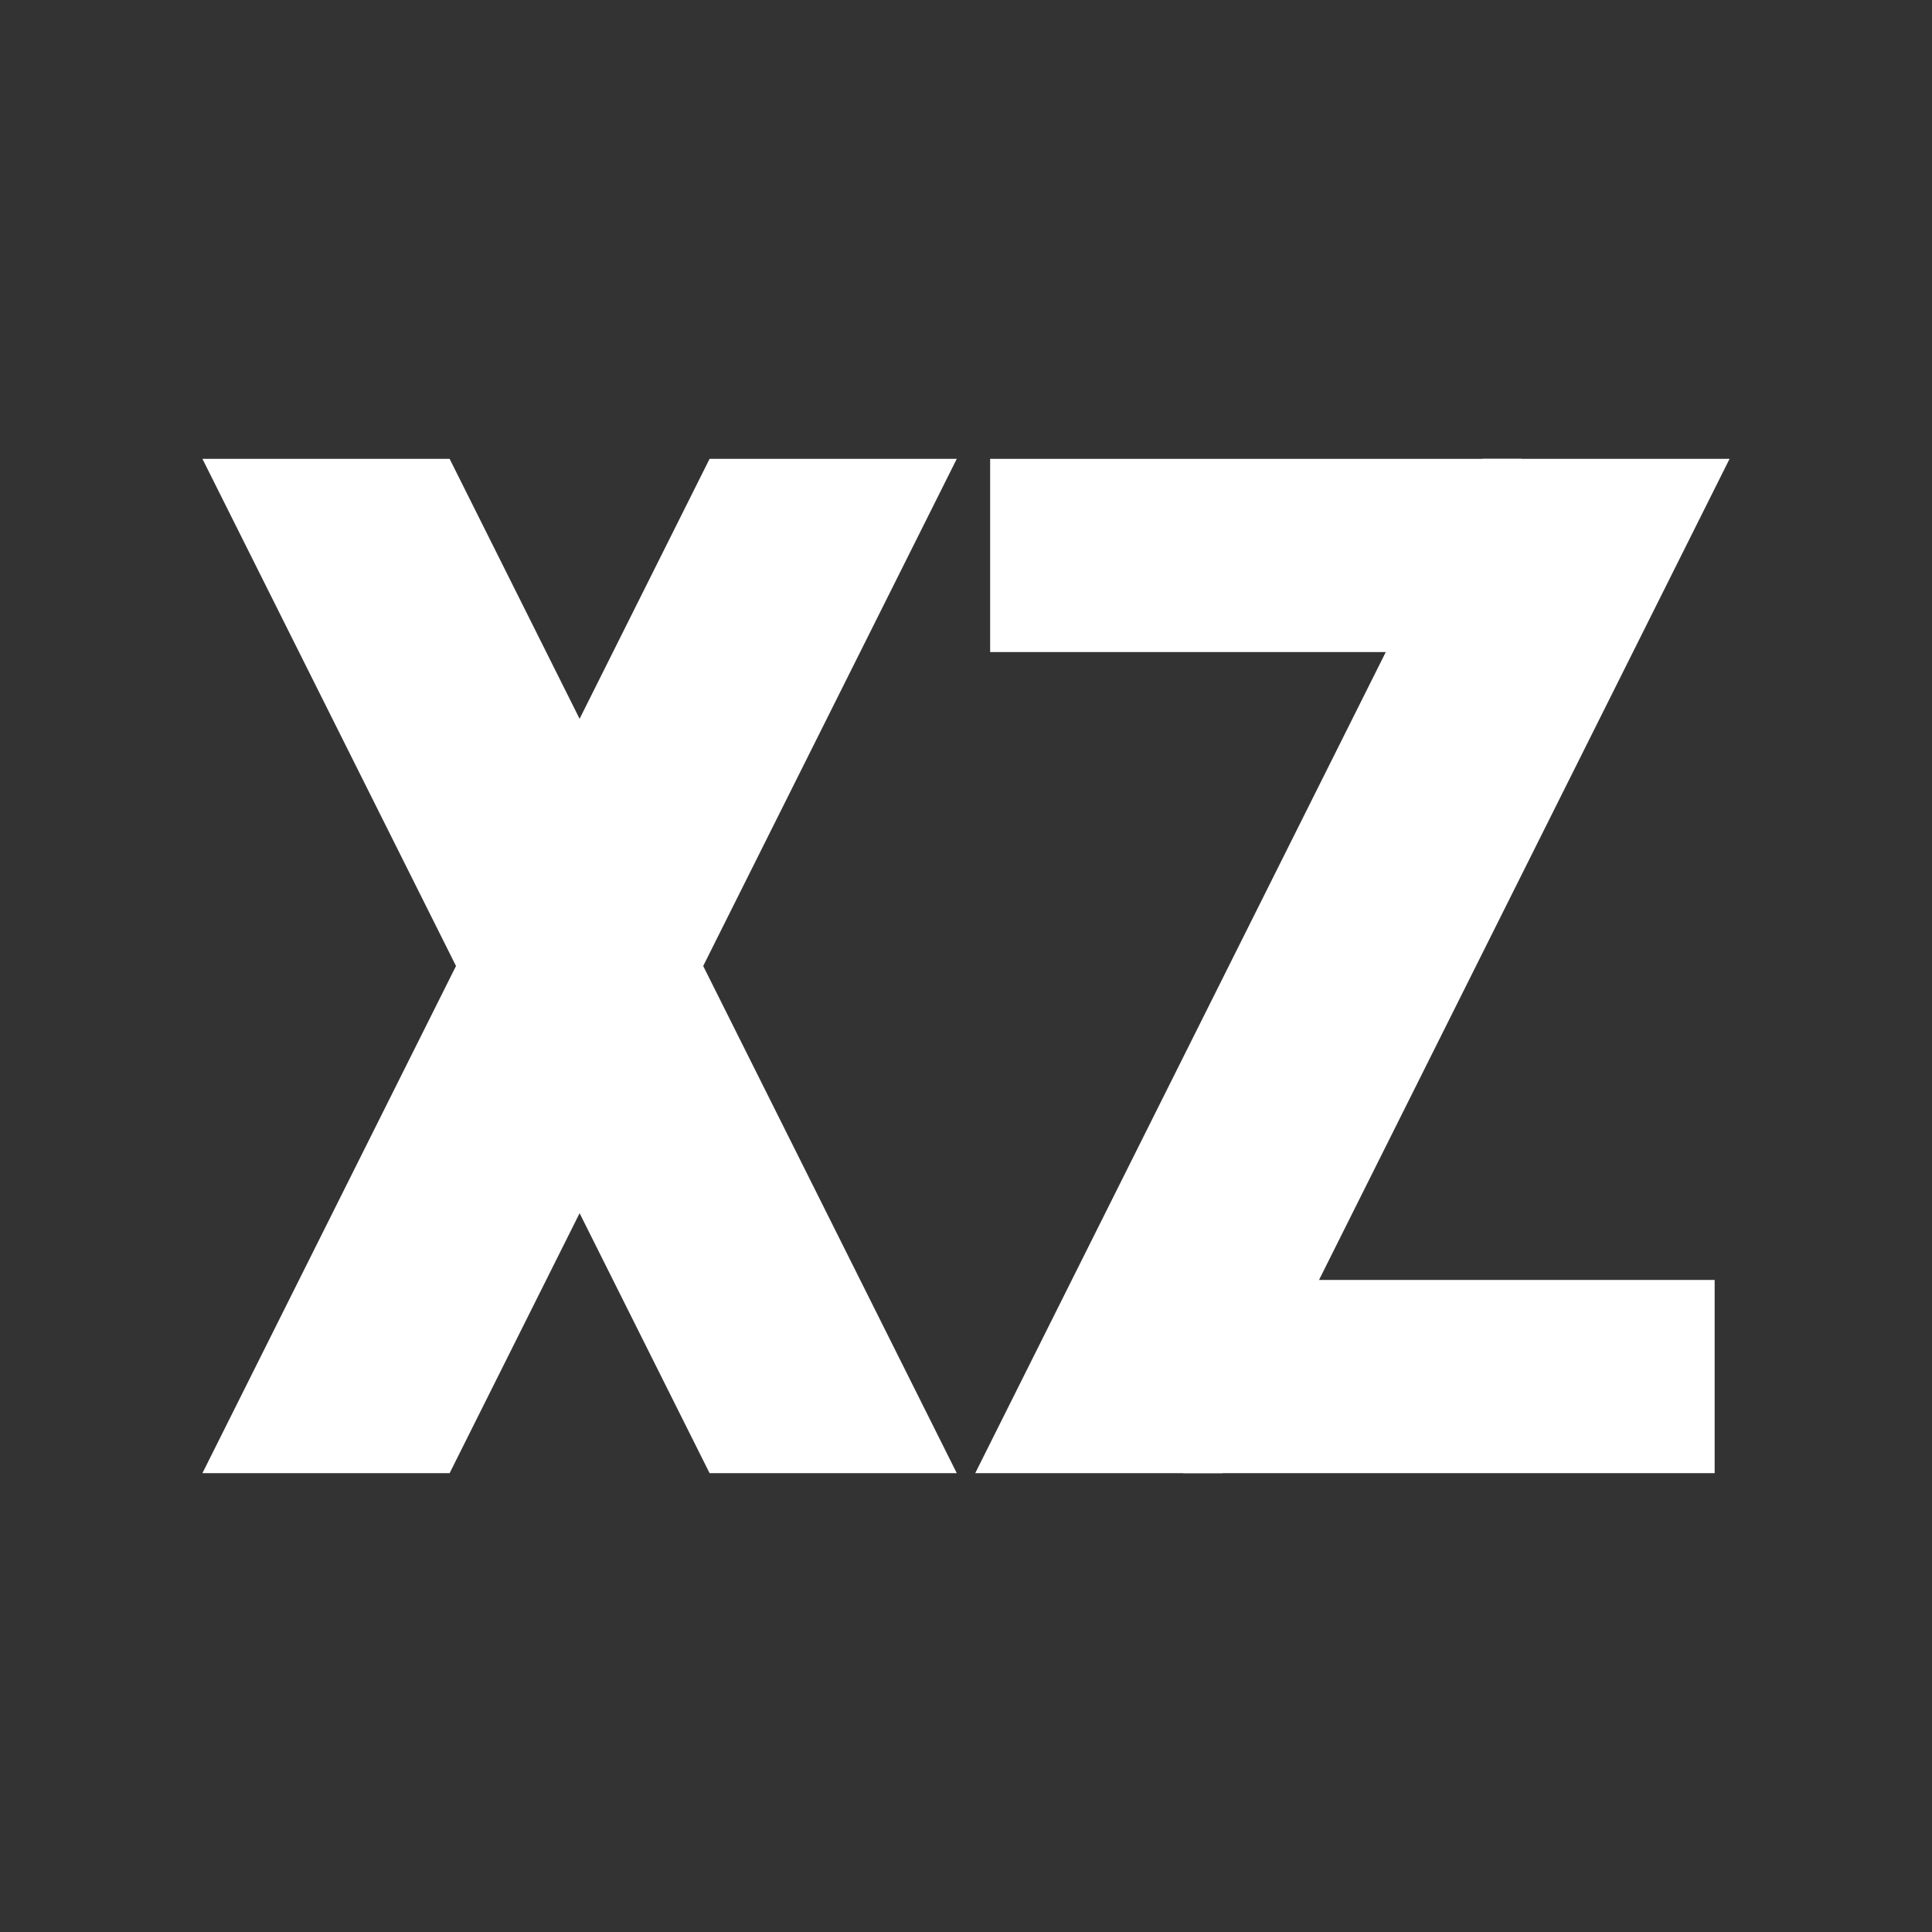 <?xml version="1.0" ?>
<svg version="1.1" xmlns="http://www.w3.org/2000/svg" xmlns:xlink="http://www.w3.org/1999/xlink" viewBox="-20 -20 40 40" width="250px" height="250px">
<rect x="-20" y="-20" width="40" height="40" fill="#333333" stroke="none"/>
<g stroke="#fff" stroke-width="1" fill="#fff">
	<path d="M-15,-10 l 4,0 10,20 -4,0 Z" />
	<path d="M-15,10 l 4,0 10,-20 -4,0 Z" />
	<path d="M 1,-10 l 10 0 l 0 3 l -10 0 Z" />
	<path d="M 1,10 l 4,0 10,-20 -4,0 Z" />
	<path d="M 5,10 l 10 0 l 0 -3 l -10 0 Z" />
</g>
</svg>